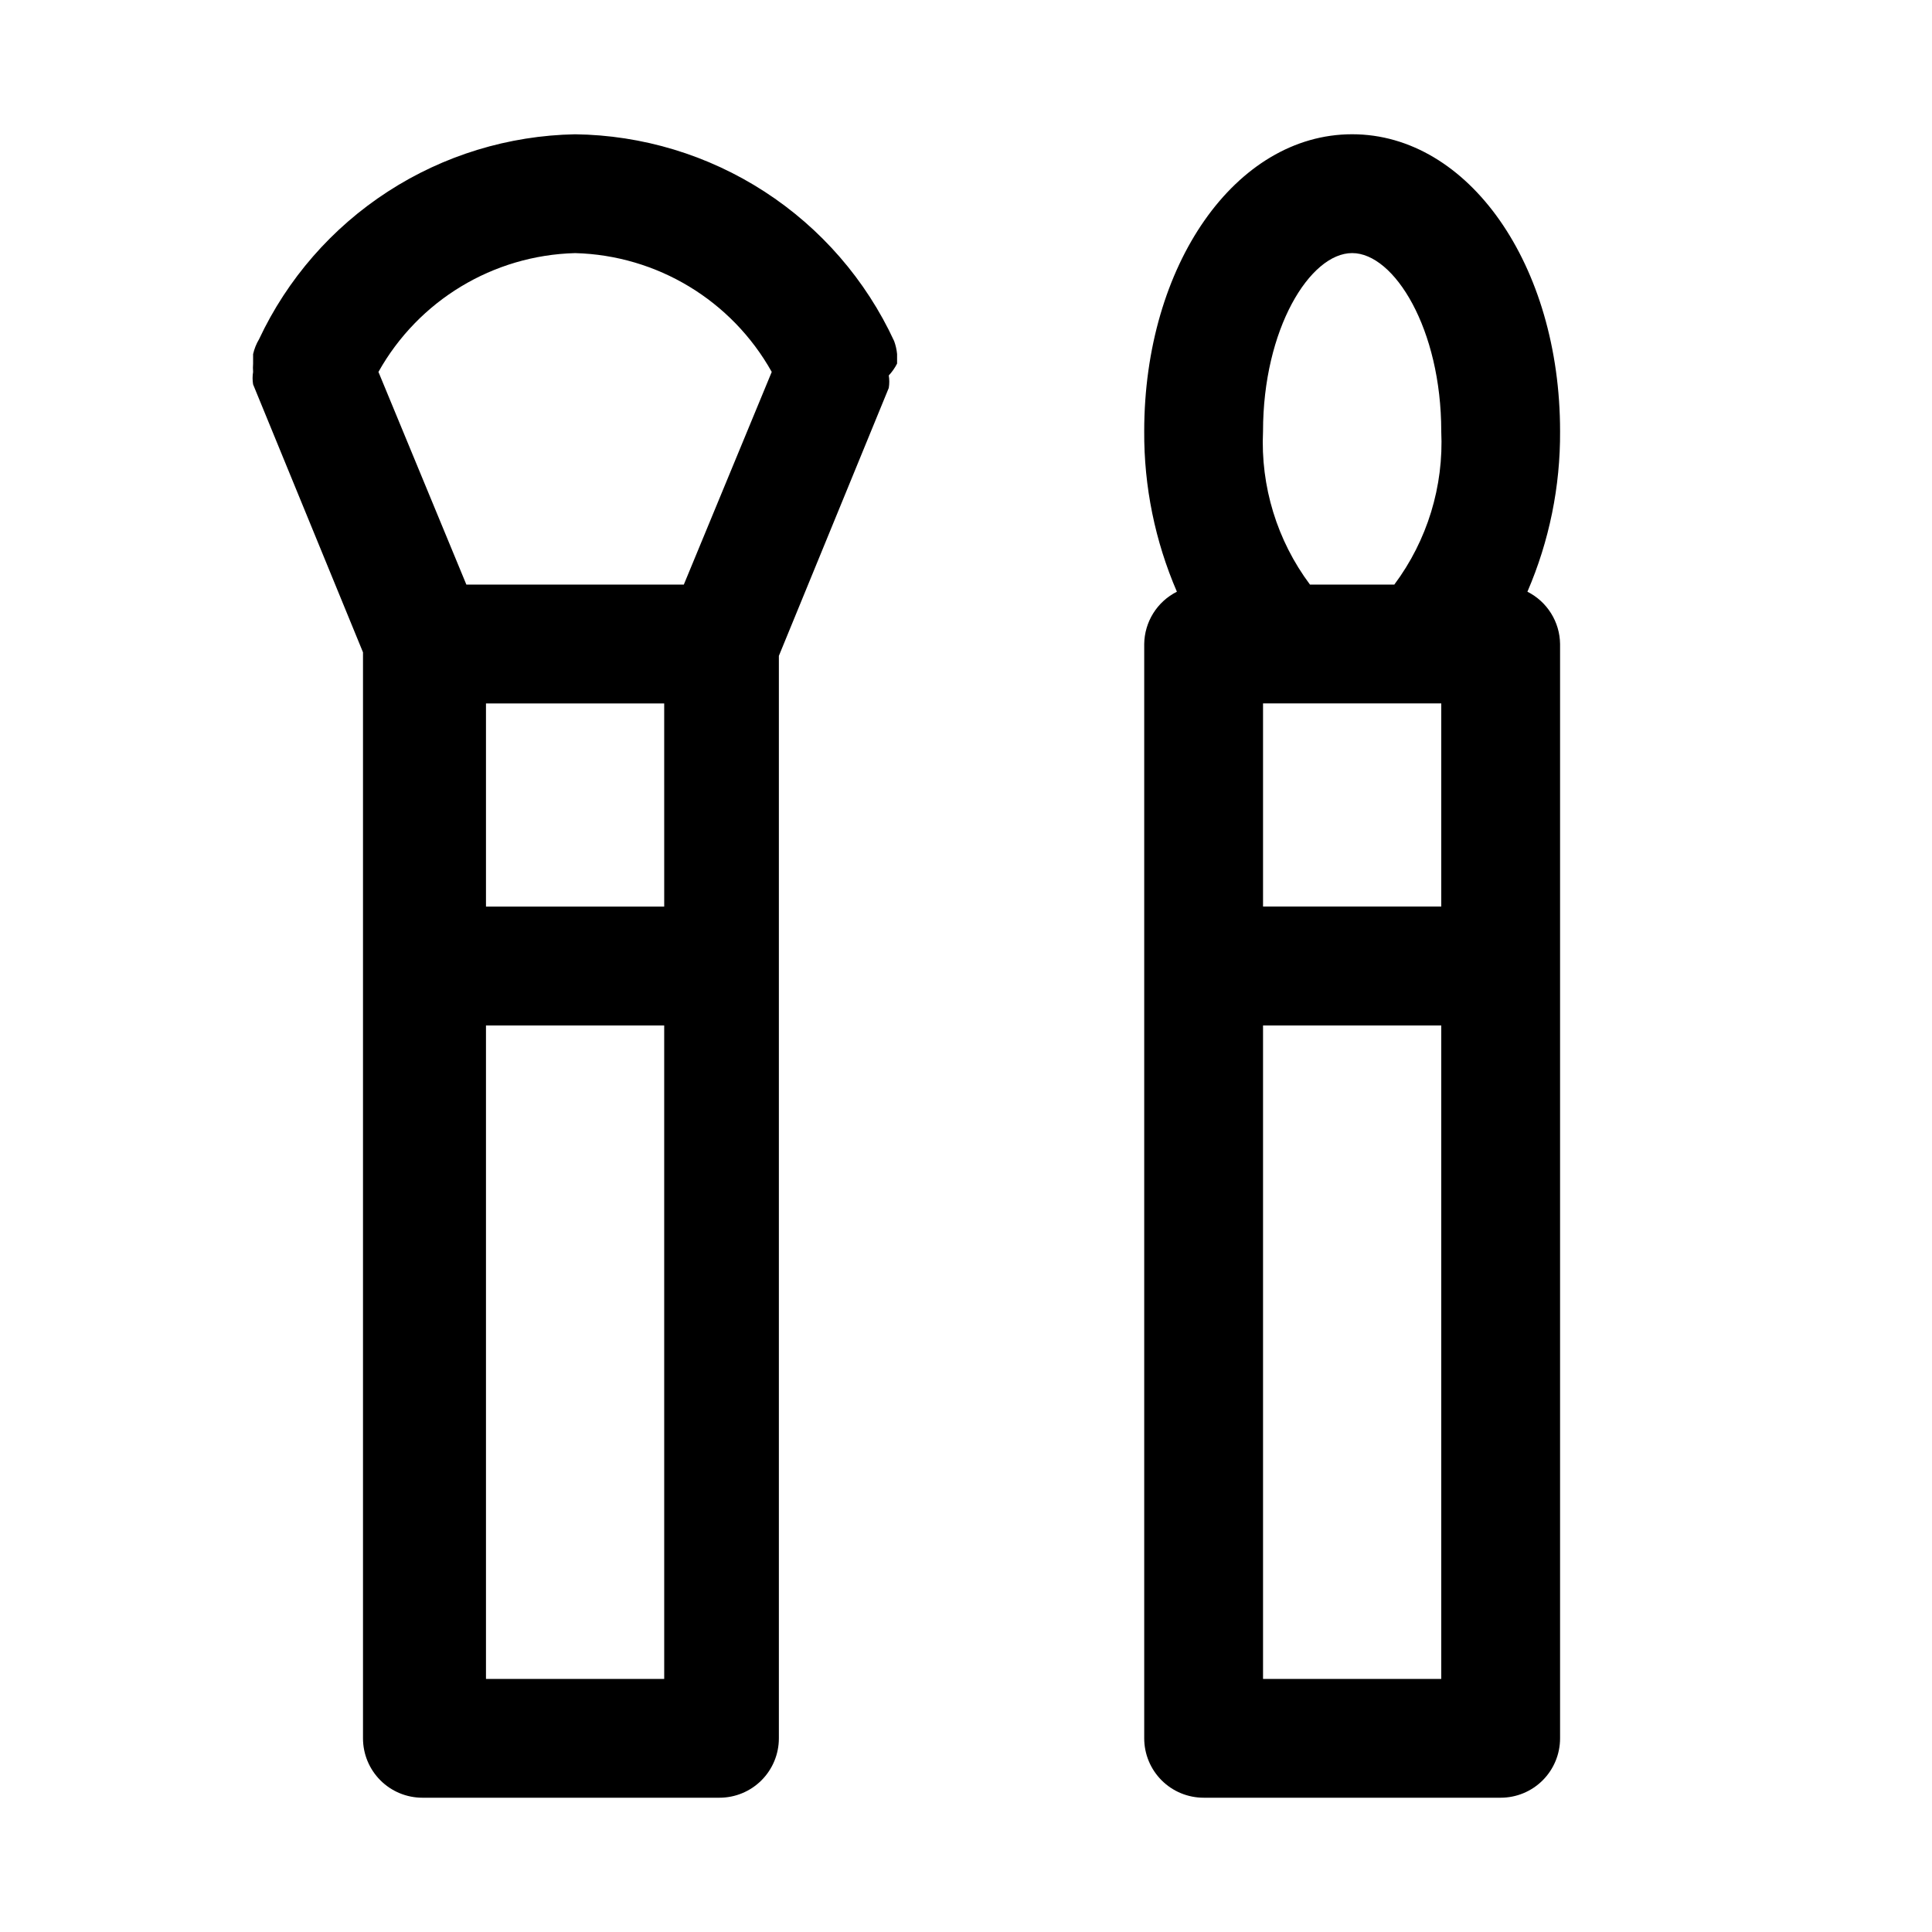 <?xml version="1.0" encoding="UTF-8"?>
<!-- Uploaded to: SVG Repo, www.svgrepo.com, Generator: SVG Repo Mixer Tools -->
<svg fill="#000000" width="800px" height="800px" version="1.1" viewBox="144 144 512 512" xmlns="http://www.w3.org/2000/svg">
 <path d="m548.78 300.81c5.793-13.418 8.742-27.895 8.656-42.512 0-44.082-24.246-78.719-55.105-78.719-30.855 0-55.102 34.637-55.102 78.719-0.086 14.617 2.863 29.094 8.66 42.512-2.574 1.293-4.742 3.273-6.269 5.715s-2.352 5.258-2.391 8.137v290.01c0 4.176 1.66 8.18 4.613 11.133 2.949 2.953 6.957 4.609 11.133 4.609h78.719c4.176 0 8.18-1.656 11.133-4.609 2.953-2.953 4.609-6.957 4.609-11.133v-290.01c-0.035-2.879-0.863-5.695-2.391-8.137s-3.695-4.422-6.266-5.715zm-70.062 83.441v-53.844h47.23v53.844zm23.617-173.18c11.176 0 23.613 20.152 23.613 47.23 0.684 14.574-3.711 28.93-12.438 40.621h-22.355c-8.727-11.691-13.121-26.047-12.438-40.621 0-27.078 12.438-47.23 23.617-47.23zm23.613 377.86h-47.23v-173.18h47.23zm-144.21-348.57v-2.519c-0.109-1.184-0.375-2.348-0.785-3.465-7.488-16.18-19.398-29.91-34.359-39.605-14.961-9.695-32.359-14.961-50.188-15.184-17.641 0.328-34.836 5.59-49.641 15.191-14.805 9.598-26.621 23.152-34.117 39.125-0.727 1.223-1.258 2.551-1.574 3.938v2.519c-0.059 0.73-0.059 1.469 0 2.203-0.18 1.094-0.18 2.211 0 3.305l29.125 71.004v287.8c0 4.176 1.66 8.18 4.613 11.133 2.953 2.953 6.957 4.609 11.133 4.609h78.719c4.176 0 8.18-1.656 11.133-4.609 2.953-2.953 4.613-6.957 4.613-11.133v-286.86l29.125-71.004v-0.004c0.18-1.094 0.18-2.211 0-3.305 0.879-0.941 1.621-2 2.203-3.148zm-85.332-29.285c21.711 0.57 41.512 12.535 52.113 31.488l-23.301 56.363h-57.625l-23.301-56.363c10.602-18.953 30.406-30.918 52.113-31.488zm-23.617 171.93v-52.586h47.23l0.004 53.844h-47.23zm0 205.93v-173.18h47.23l0.004 173.18z"/>
</svg>